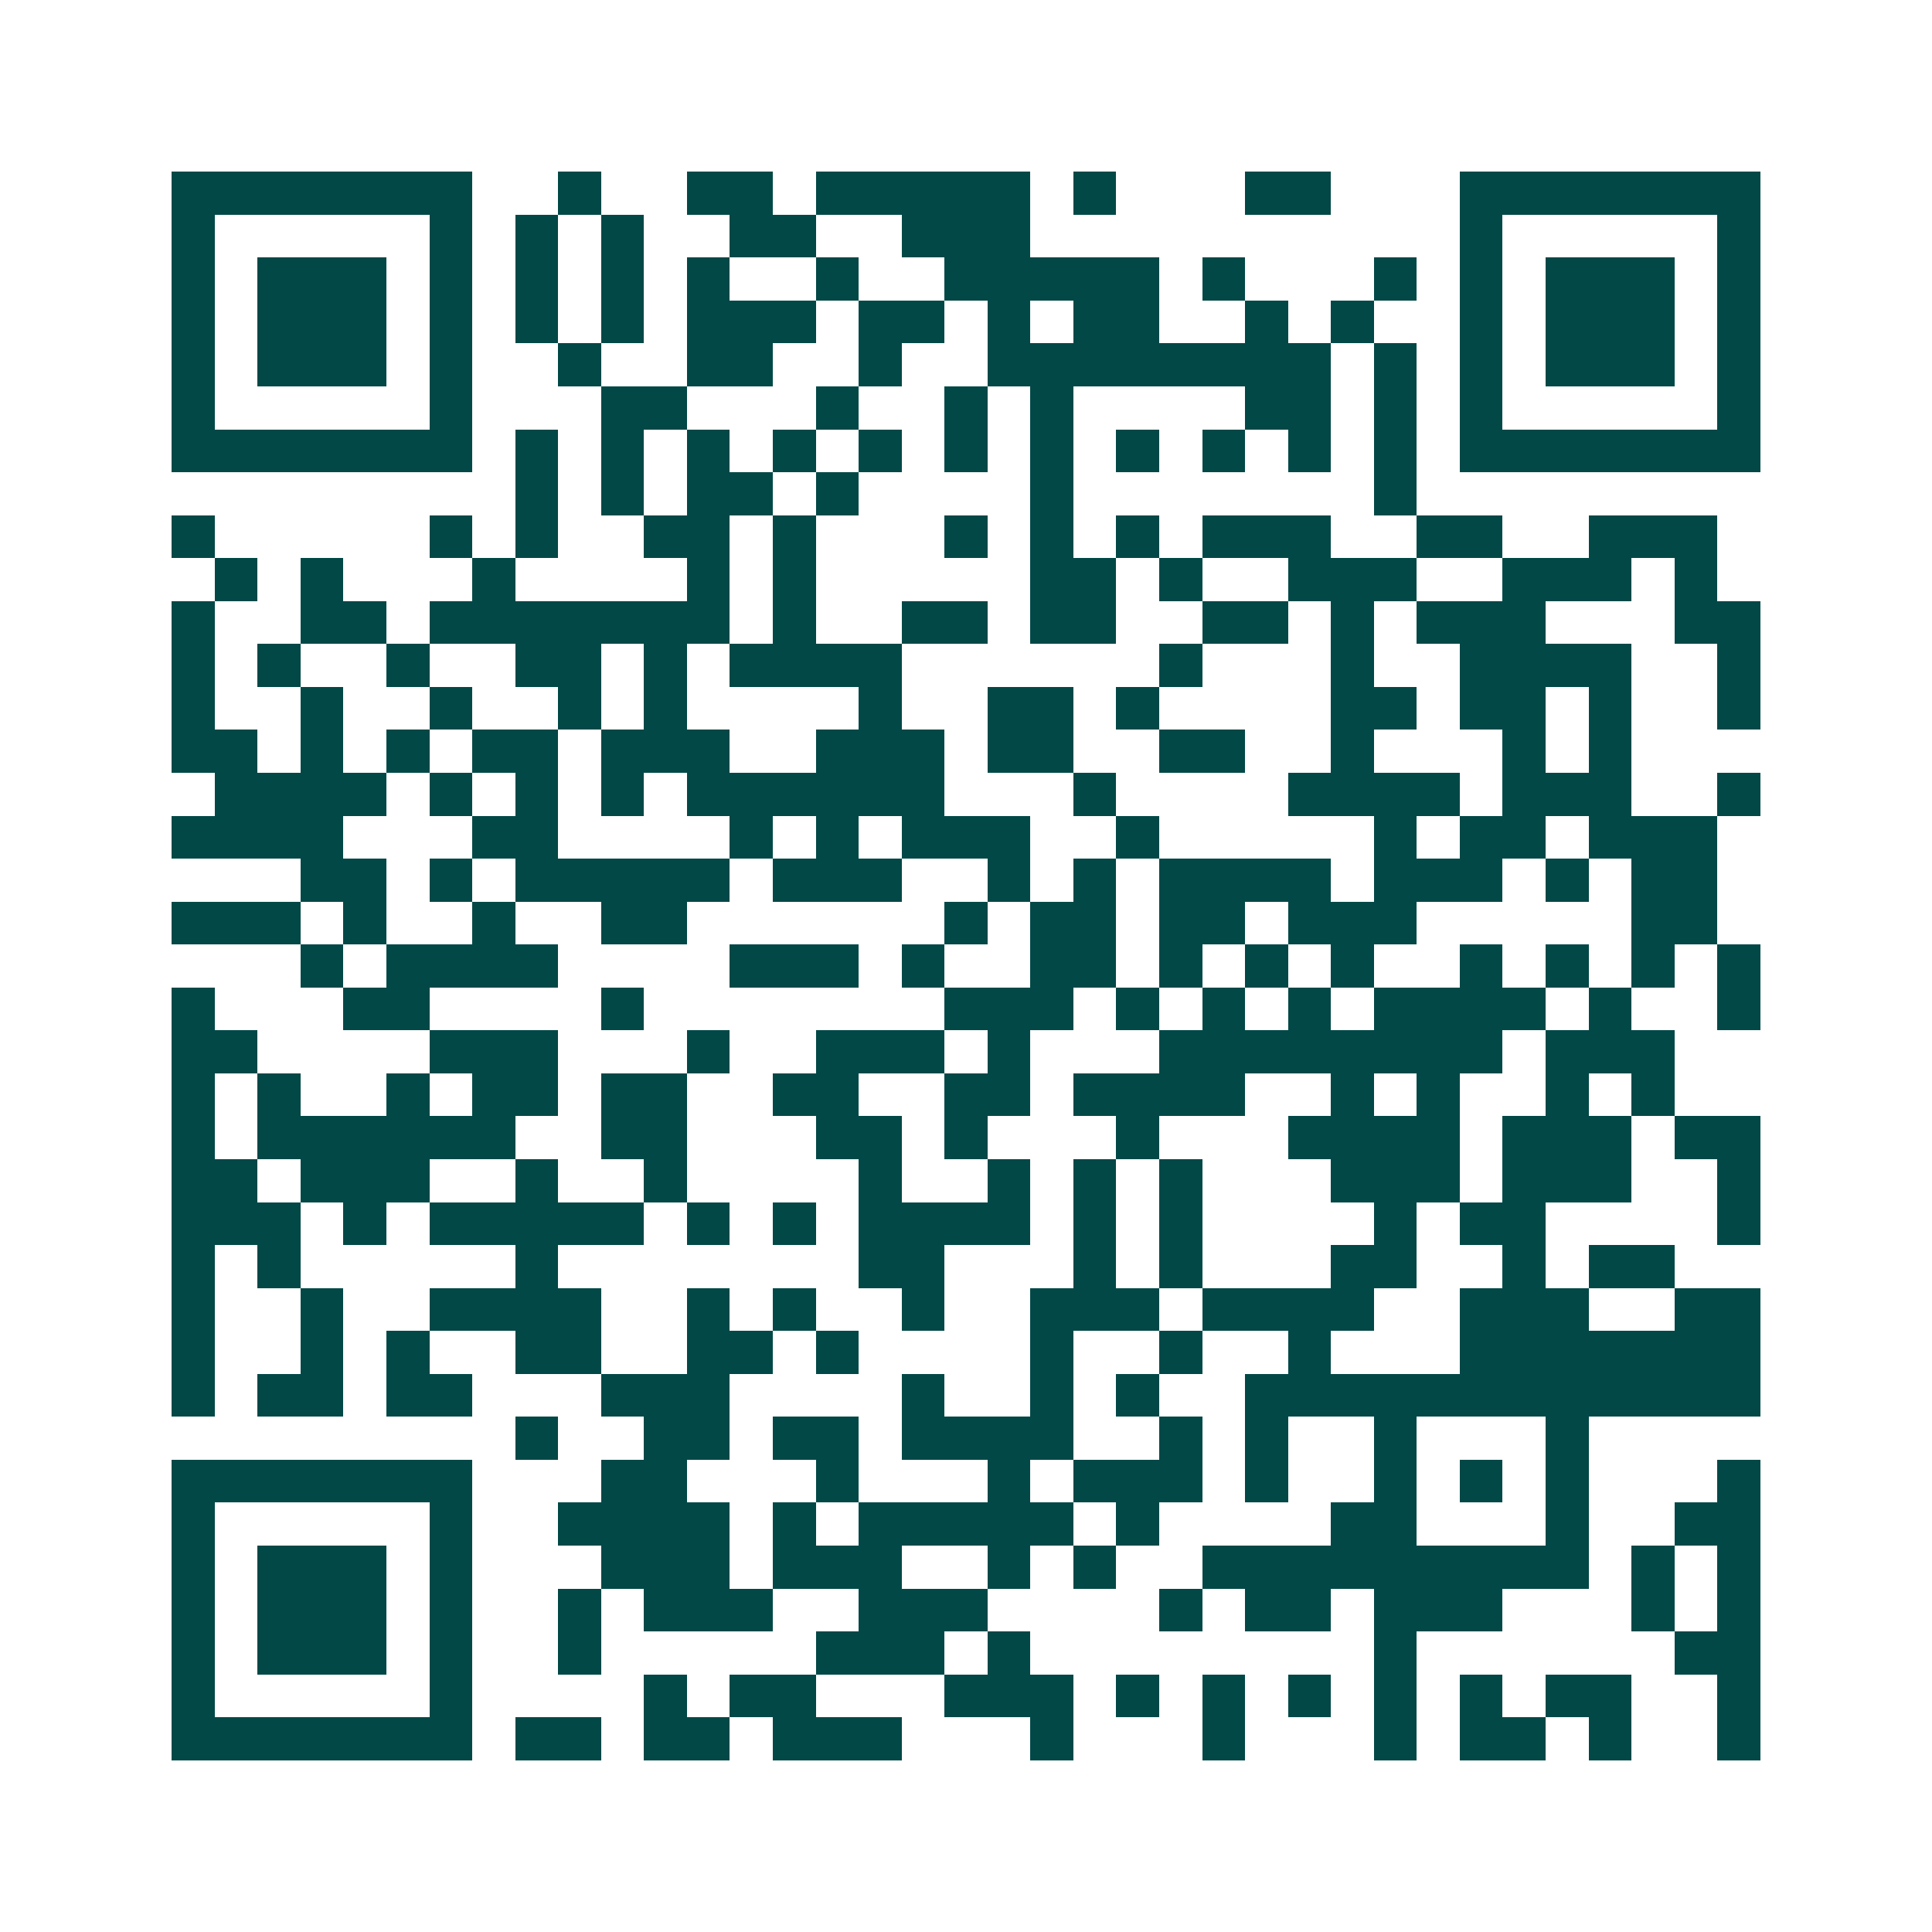<svg xmlns="http://www.w3.org/2000/svg" width="200" height="200" viewBox="0 0 45 45" shape-rendering="crispEdges"><path fill="#ffffff" d="M0 0h45v45H0z"/><path stroke="#014847" d="M4 4.5h7m2 0h1m2 0h2m1 0h5m1 0h1m3 0h2m3 0h7M4 5.5h1m5 0h1m1 0h1m1 0h1m2 0h2m2 0h3m10 0h1m5 0h1M4 6.5h1m1 0h3m1 0h1m1 0h1m1 0h1m1 0h1m2 0h1m2 0h5m1 0h1m3 0h1m1 0h1m1 0h3m1 0h1M4 7.5h1m1 0h3m1 0h1m1 0h1m1 0h1m1 0h3m1 0h2m1 0h1m1 0h2m2 0h1m1 0h1m2 0h1m1 0h3m1 0h1M4 8.5h1m1 0h3m1 0h1m2 0h1m2 0h2m2 0h1m2 0h8m1 0h1m1 0h1m1 0h3m1 0h1M4 9.5h1m5 0h1m3 0h2m3 0h1m2 0h1m1 0h1m4 0h2m1 0h1m1 0h1m5 0h1M4 10.5h7m1 0h1m1 0h1m1 0h1m1 0h1m1 0h1m1 0h1m1 0h1m1 0h1m1 0h1m1 0h1m1 0h1m1 0h7M12 11.5h1m1 0h1m1 0h2m1 0h1m4 0h1m7 0h1M4 12.5h1m5 0h1m1 0h1m2 0h2m1 0h1m3 0h1m1 0h1m1 0h1m1 0h3m2 0h2m2 0h3M5 13.5h1m1 0h1m3 0h1m4 0h1m1 0h1m5 0h2m1 0h1m2 0h3m2 0h3m1 0h1M4 14.5h1m2 0h2m1 0h7m1 0h1m2 0h2m1 0h2m2 0h2m1 0h1m1 0h3m3 0h2M4 15.5h1m1 0h1m2 0h1m2 0h2m1 0h1m1 0h4m6 0h1m3 0h1m2 0h4m2 0h1M4 16.5h1m2 0h1m2 0h1m2 0h1m1 0h1m4 0h1m2 0h2m1 0h1m4 0h2m1 0h2m1 0h1m2 0h1M4 17.5h2m1 0h1m1 0h1m1 0h2m1 0h3m2 0h3m1 0h2m2 0h2m2 0h1m3 0h1m1 0h1M5 18.5h4m1 0h1m1 0h1m1 0h1m1 0h6m3 0h1m4 0h4m1 0h3m2 0h1M4 19.5h4m3 0h2m4 0h1m1 0h1m1 0h3m2 0h1m5 0h1m1 0h2m1 0h3M7 20.5h2m1 0h1m1 0h5m1 0h3m2 0h1m1 0h1m1 0h4m1 0h3m1 0h1m1 0h2M4 21.5h3m1 0h1m2 0h1m2 0h2m6 0h1m1 0h2m1 0h2m1 0h3m5 0h2M7 22.5h1m1 0h4m4 0h3m1 0h1m2 0h2m1 0h1m1 0h1m1 0h1m2 0h1m1 0h1m1 0h1m1 0h1M4 23.5h1m3 0h2m4 0h1m7 0h3m1 0h1m1 0h1m1 0h1m1 0h4m1 0h1m2 0h1M4 24.5h2m4 0h3m3 0h1m2 0h3m1 0h1m3 0h8m1 0h3M4 25.5h1m1 0h1m2 0h1m1 0h2m1 0h2m2 0h2m2 0h2m1 0h4m2 0h1m1 0h1m2 0h1m1 0h1M4 26.5h1m1 0h6m2 0h2m3 0h2m1 0h1m3 0h1m3 0h4m1 0h3m1 0h2M4 27.5h2m1 0h3m2 0h1m2 0h1m4 0h1m2 0h1m1 0h1m1 0h1m3 0h3m1 0h3m2 0h1M4 28.5h3m1 0h1m1 0h5m1 0h1m1 0h1m1 0h4m1 0h1m1 0h1m4 0h1m1 0h2m4 0h1M4 29.5h1m1 0h1m5 0h1m7 0h2m3 0h1m1 0h1m3 0h2m2 0h1m1 0h2M4 30.5h1m2 0h1m2 0h4m2 0h1m1 0h1m2 0h1m2 0h3m1 0h4m2 0h3m2 0h2M4 31.5h1m2 0h1m1 0h1m2 0h2m2 0h2m1 0h1m4 0h1m2 0h1m2 0h1m3 0h7M4 32.5h1m1 0h2m1 0h2m3 0h3m4 0h1m2 0h1m1 0h1m2 0h12M12 33.5h1m2 0h2m1 0h2m1 0h4m2 0h1m1 0h1m2 0h1m3 0h1M4 34.5h7m3 0h2m3 0h1m3 0h1m1 0h3m1 0h1m2 0h1m1 0h1m1 0h1m3 0h1M4 35.5h1m5 0h1m2 0h4m1 0h1m1 0h5m1 0h1m4 0h2m3 0h1m2 0h2M4 36.5h1m1 0h3m1 0h1m3 0h3m1 0h3m2 0h1m1 0h1m2 0h9m1 0h1m1 0h1M4 37.5h1m1 0h3m1 0h1m2 0h1m1 0h3m2 0h3m4 0h1m1 0h2m1 0h3m3 0h1m1 0h1M4 38.5h1m1 0h3m1 0h1m2 0h1m5 0h3m1 0h1m8 0h1m6 0h2M4 39.5h1m5 0h1m4 0h1m1 0h2m3 0h3m1 0h1m1 0h1m1 0h1m1 0h1m1 0h1m1 0h2m2 0h1M4 40.5h7m1 0h2m1 0h2m1 0h3m3 0h1m3 0h1m3 0h1m1 0h2m1 0h1m2 0h1"/></svg>
